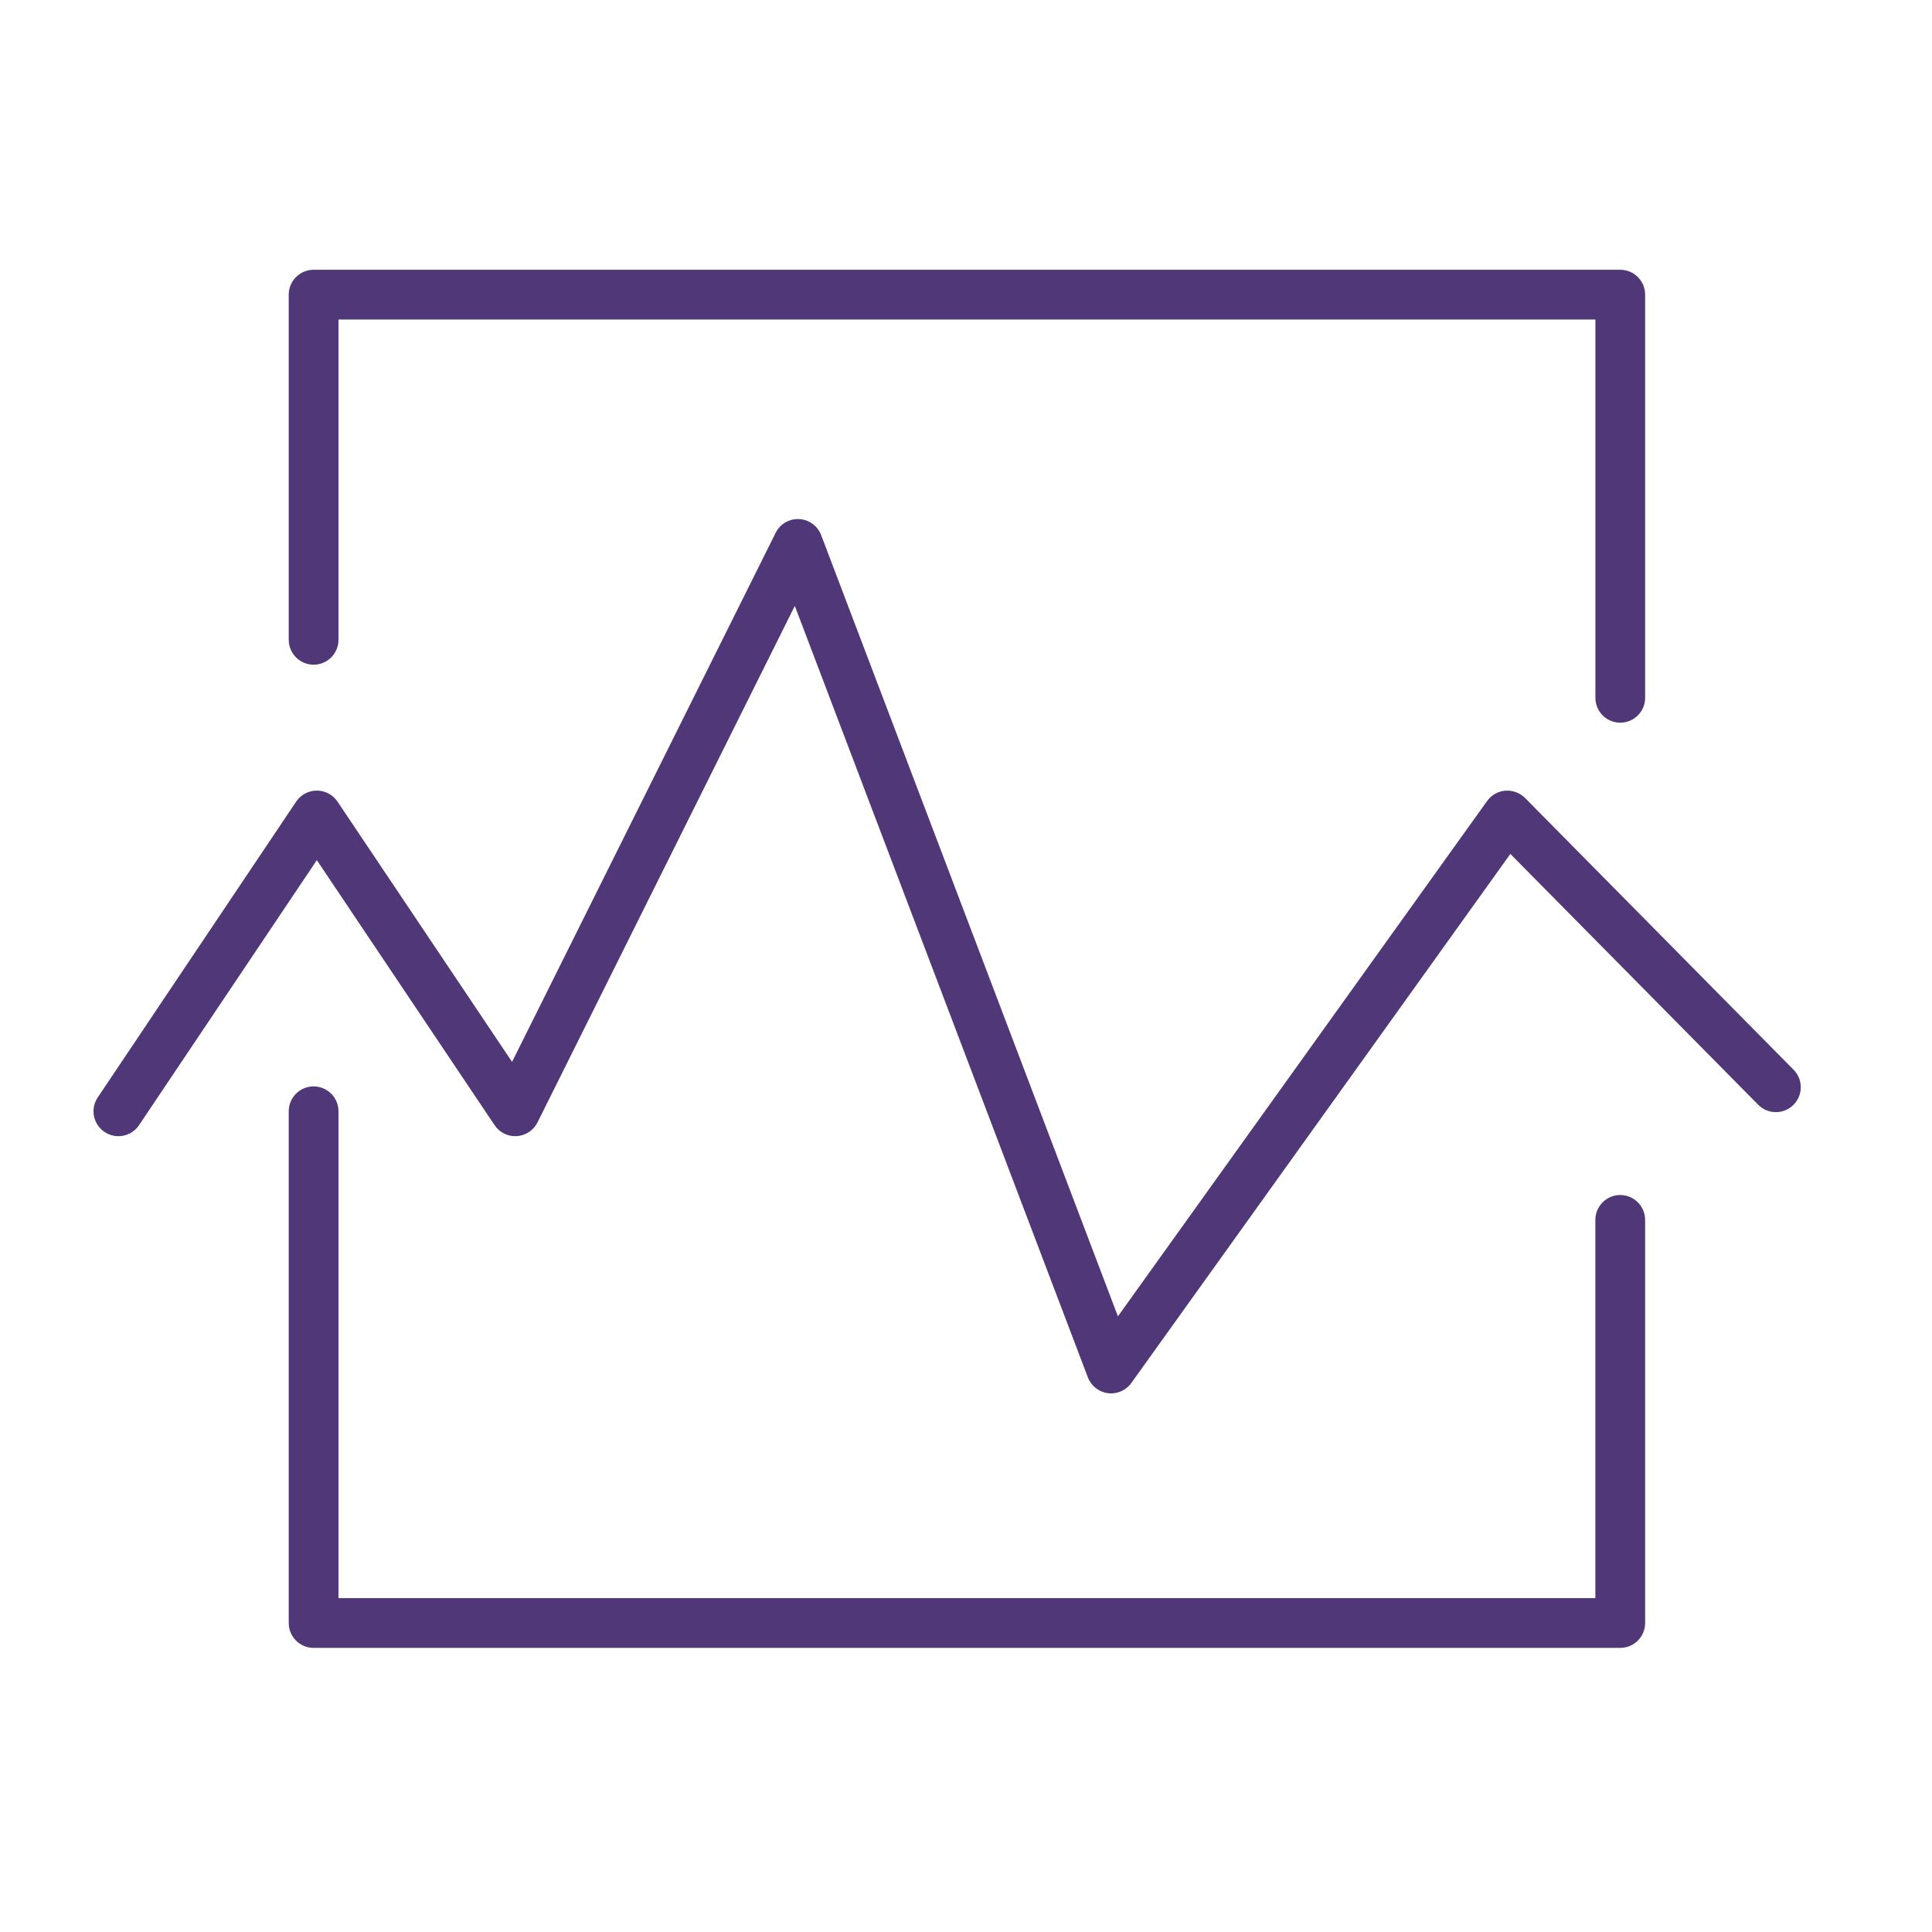 <?xml version="1.0" encoding="UTF-8"?> <svg xmlns="http://www.w3.org/2000/svg" width="120" height="120" viewBox="0 0 120 120" fill="none"> <path d="M100.636 74.225C99.783 74.225 99.091 74.917 99.091 75.771V99.261H21.023V69.025C21.023 68.171 20.331 67.478 19.478 67.478C18.626 67.478 17.934 68.171 17.934 69.025V100.807C17.934 101.661 18.626 102.353 19.478 102.353H100.637C101.49 102.353 102.182 101.661 102.182 100.807V75.771C102.181 74.917 101.489 74.225 100.636 74.225Z" fill="#503778"></path> <path d="M19.48 41.285C20.332 41.285 21.024 40.593 21.024 39.74V19.846H99.093V43.342C99.093 44.195 99.784 44.887 100.637 44.887C101.49 44.887 102.182 44.195 102.182 43.342V18.301C102.182 17.448 101.49 16.756 100.637 16.756H19.478C18.626 16.756 17.934 17.448 17.934 18.301V39.74C17.935 40.593 18.627 41.285 19.48 41.285Z" fill="#503778"></path> <path d="M111.404 66.445L94.724 49.564C94.403 49.241 93.961 49.084 93.503 49.11C93.049 49.146 92.633 49.381 92.368 49.751L69.436 81.76L51.004 33.237C50.786 32.664 50.249 32.272 49.637 32.242C49.011 32.21 48.45 32.547 48.176 33.096L31.805 65.956L20.963 49.789C20.675 49.362 20.194 49.105 19.679 49.105C19.163 49.105 18.683 49.361 18.395 49.789L6.071 68.163C5.595 68.872 5.785 69.832 6.493 70.307C7.203 70.786 8.162 70.593 8.637 69.885L19.679 53.425L30.719 69.885C31.025 70.343 31.549 70.605 32.102 70.567C32.651 70.531 33.14 70.206 33.386 69.713L49.367 37.633L67.568 85.549C67.771 86.08 68.248 86.459 68.813 86.532C68.88 86.541 68.946 86.546 69.012 86.546C69.506 86.546 69.975 86.309 70.269 85.9L93.811 53.039L109.204 68.617C109.804 69.225 110.782 69.229 111.389 68.63C111.998 68.031 112.004 67.053 111.404 66.445Z" fill="#503778"></path> </svg> 